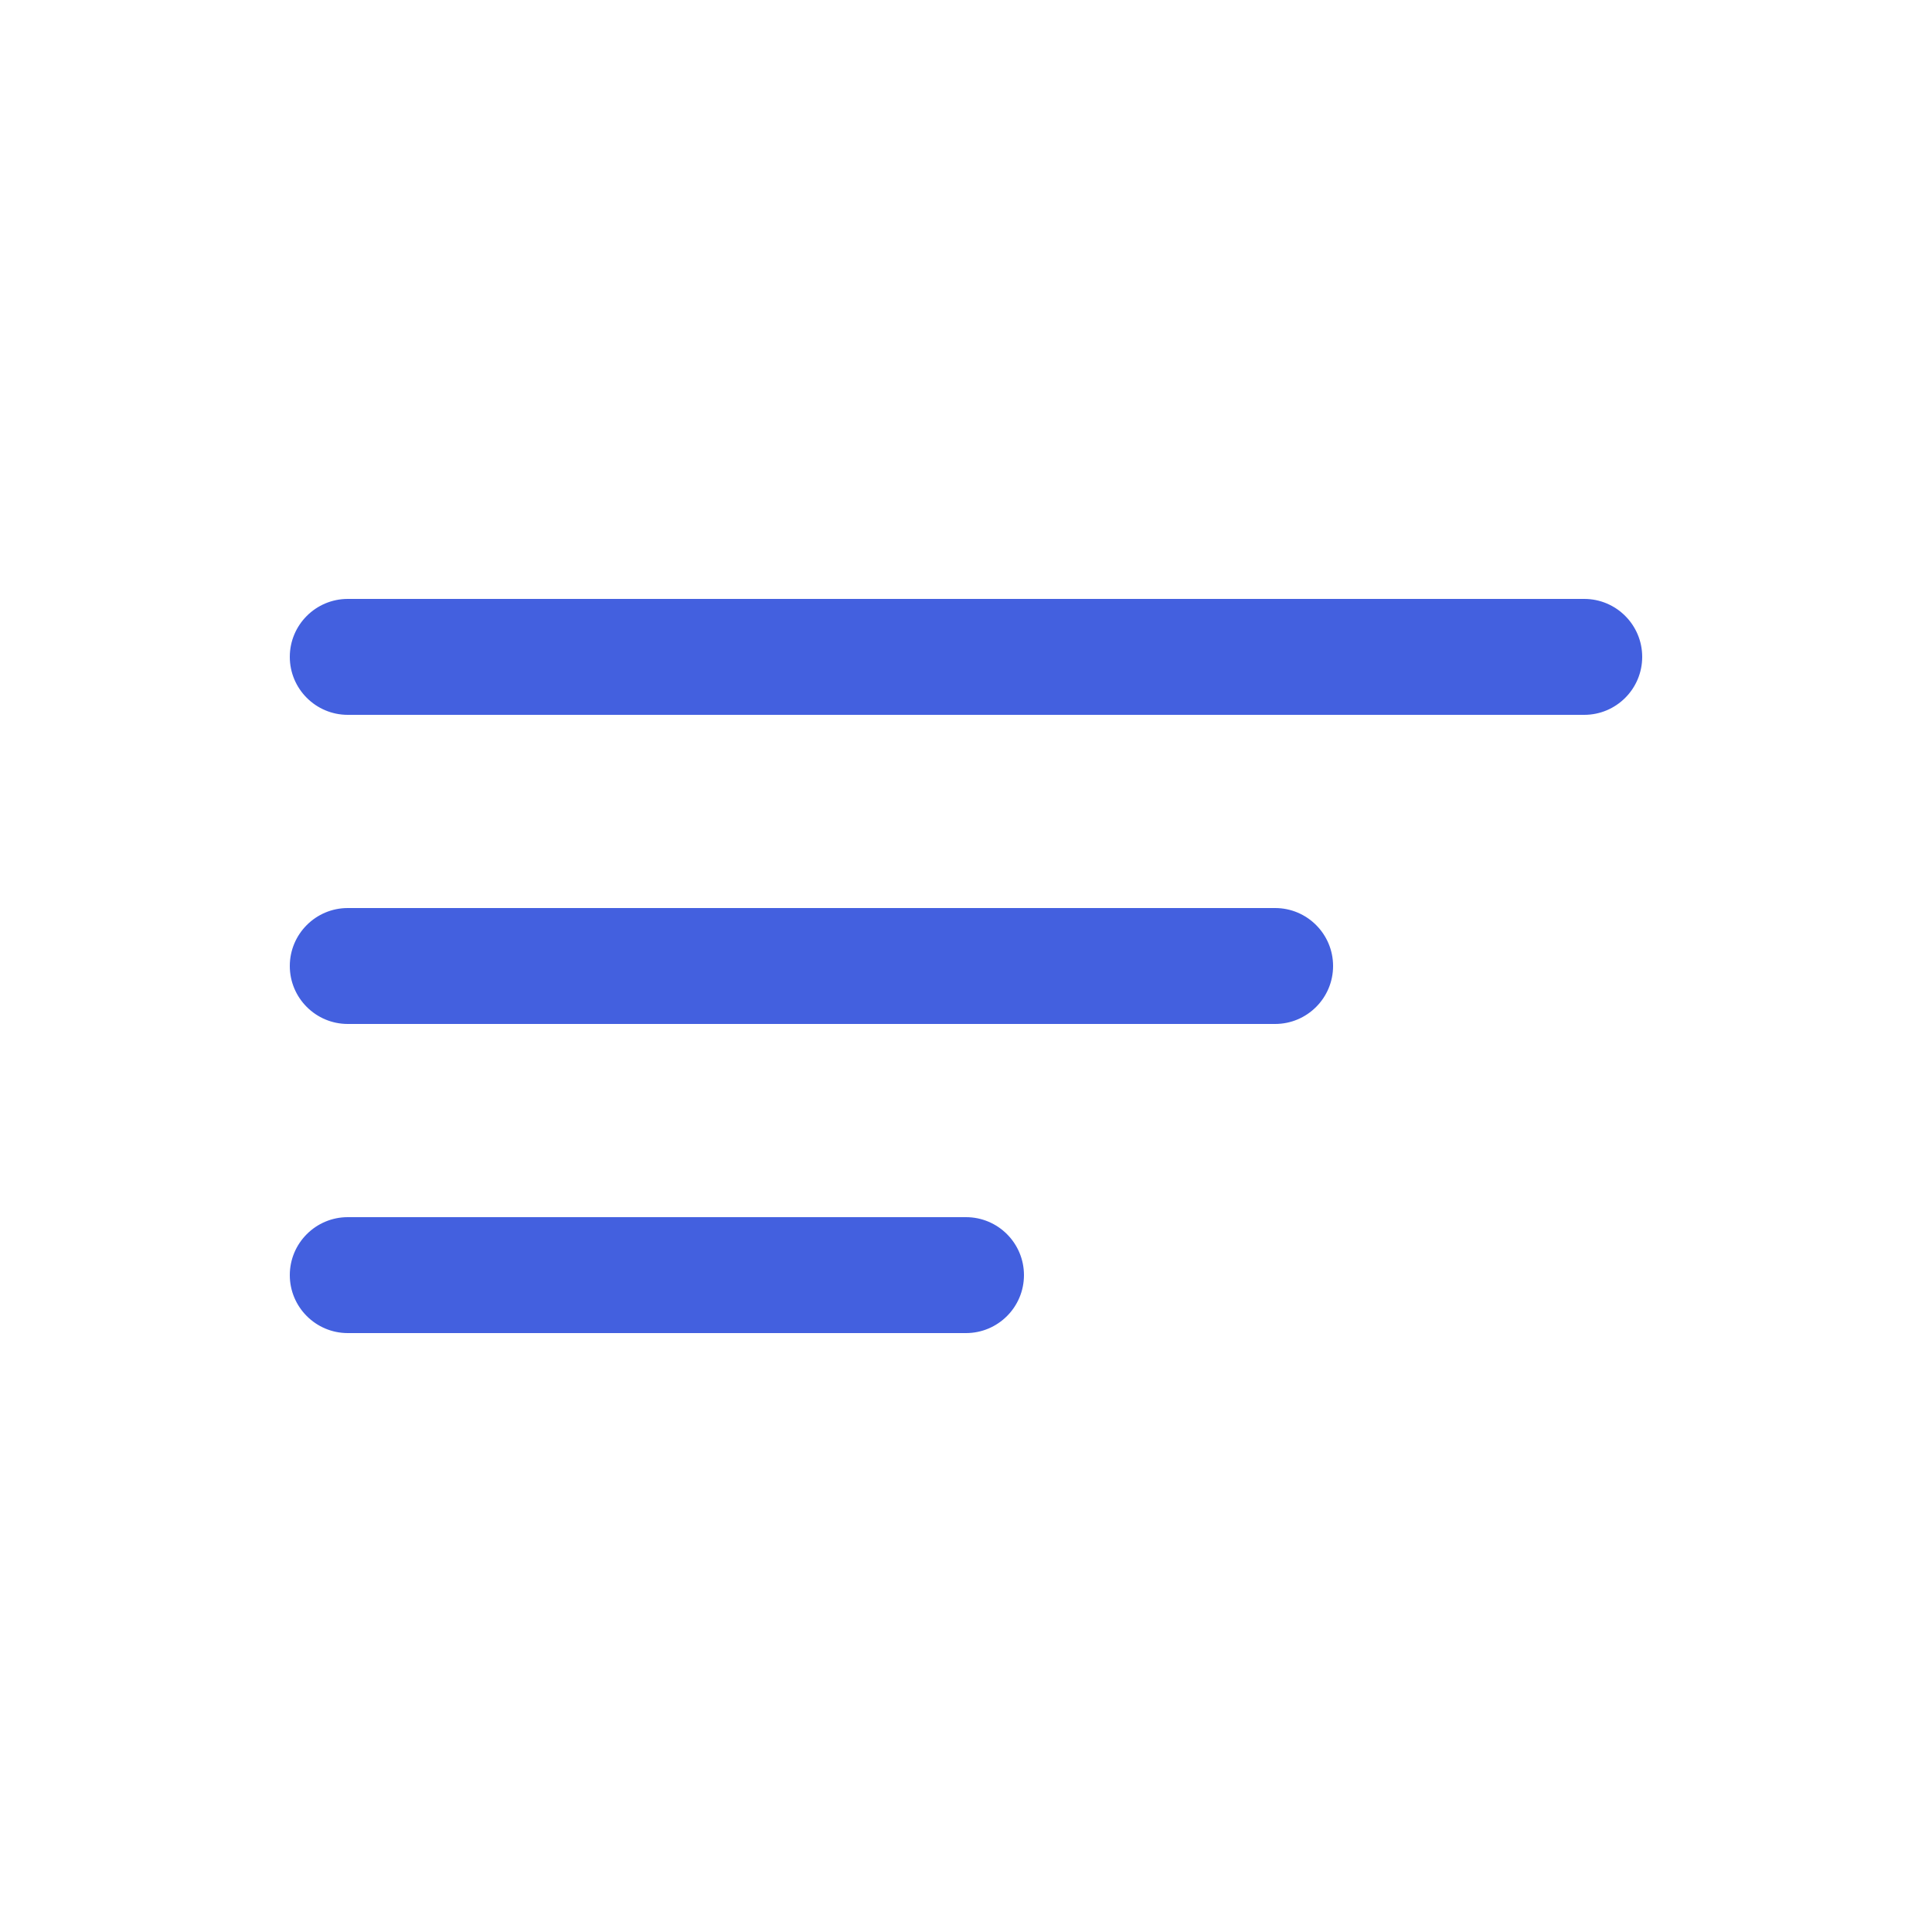 <svg width="20" height="20" viewBox="0 0 20 20" fill="none" xmlns="http://www.w3.org/2000/svg">
<path d="M3.6 12.6C3.269 12.6 3 12.869 3 13.2C3 13.531 3.269 13.8 3.6 13.8H10C10.331 13.8 10.6 13.531 10.6 13.2C10.6 12.869 10.331 12.6 10 12.6H3.6Z" fill="#4360DF"/>
<path d="M3 10C3 9.669 3.269 9.4 3.6 9.4H13.2C13.531 9.4 13.8 9.669 13.8 10C13.8 10.331 13.531 10.6 13.2 10.6H3.6C3.269 10.6 3 10.331 3 10Z" fill="#4360DF"/>
<path d="M3 6.8C3 6.469 3.269 6.2 3.6 6.2H16.4C16.731 6.2 17 6.469 17 6.8C17 7.131 16.731 7.4 16.4 7.4H3.6C3.269 7.4 3 7.131 3 6.8Z" fill="#4360DF"/>
</svg>
